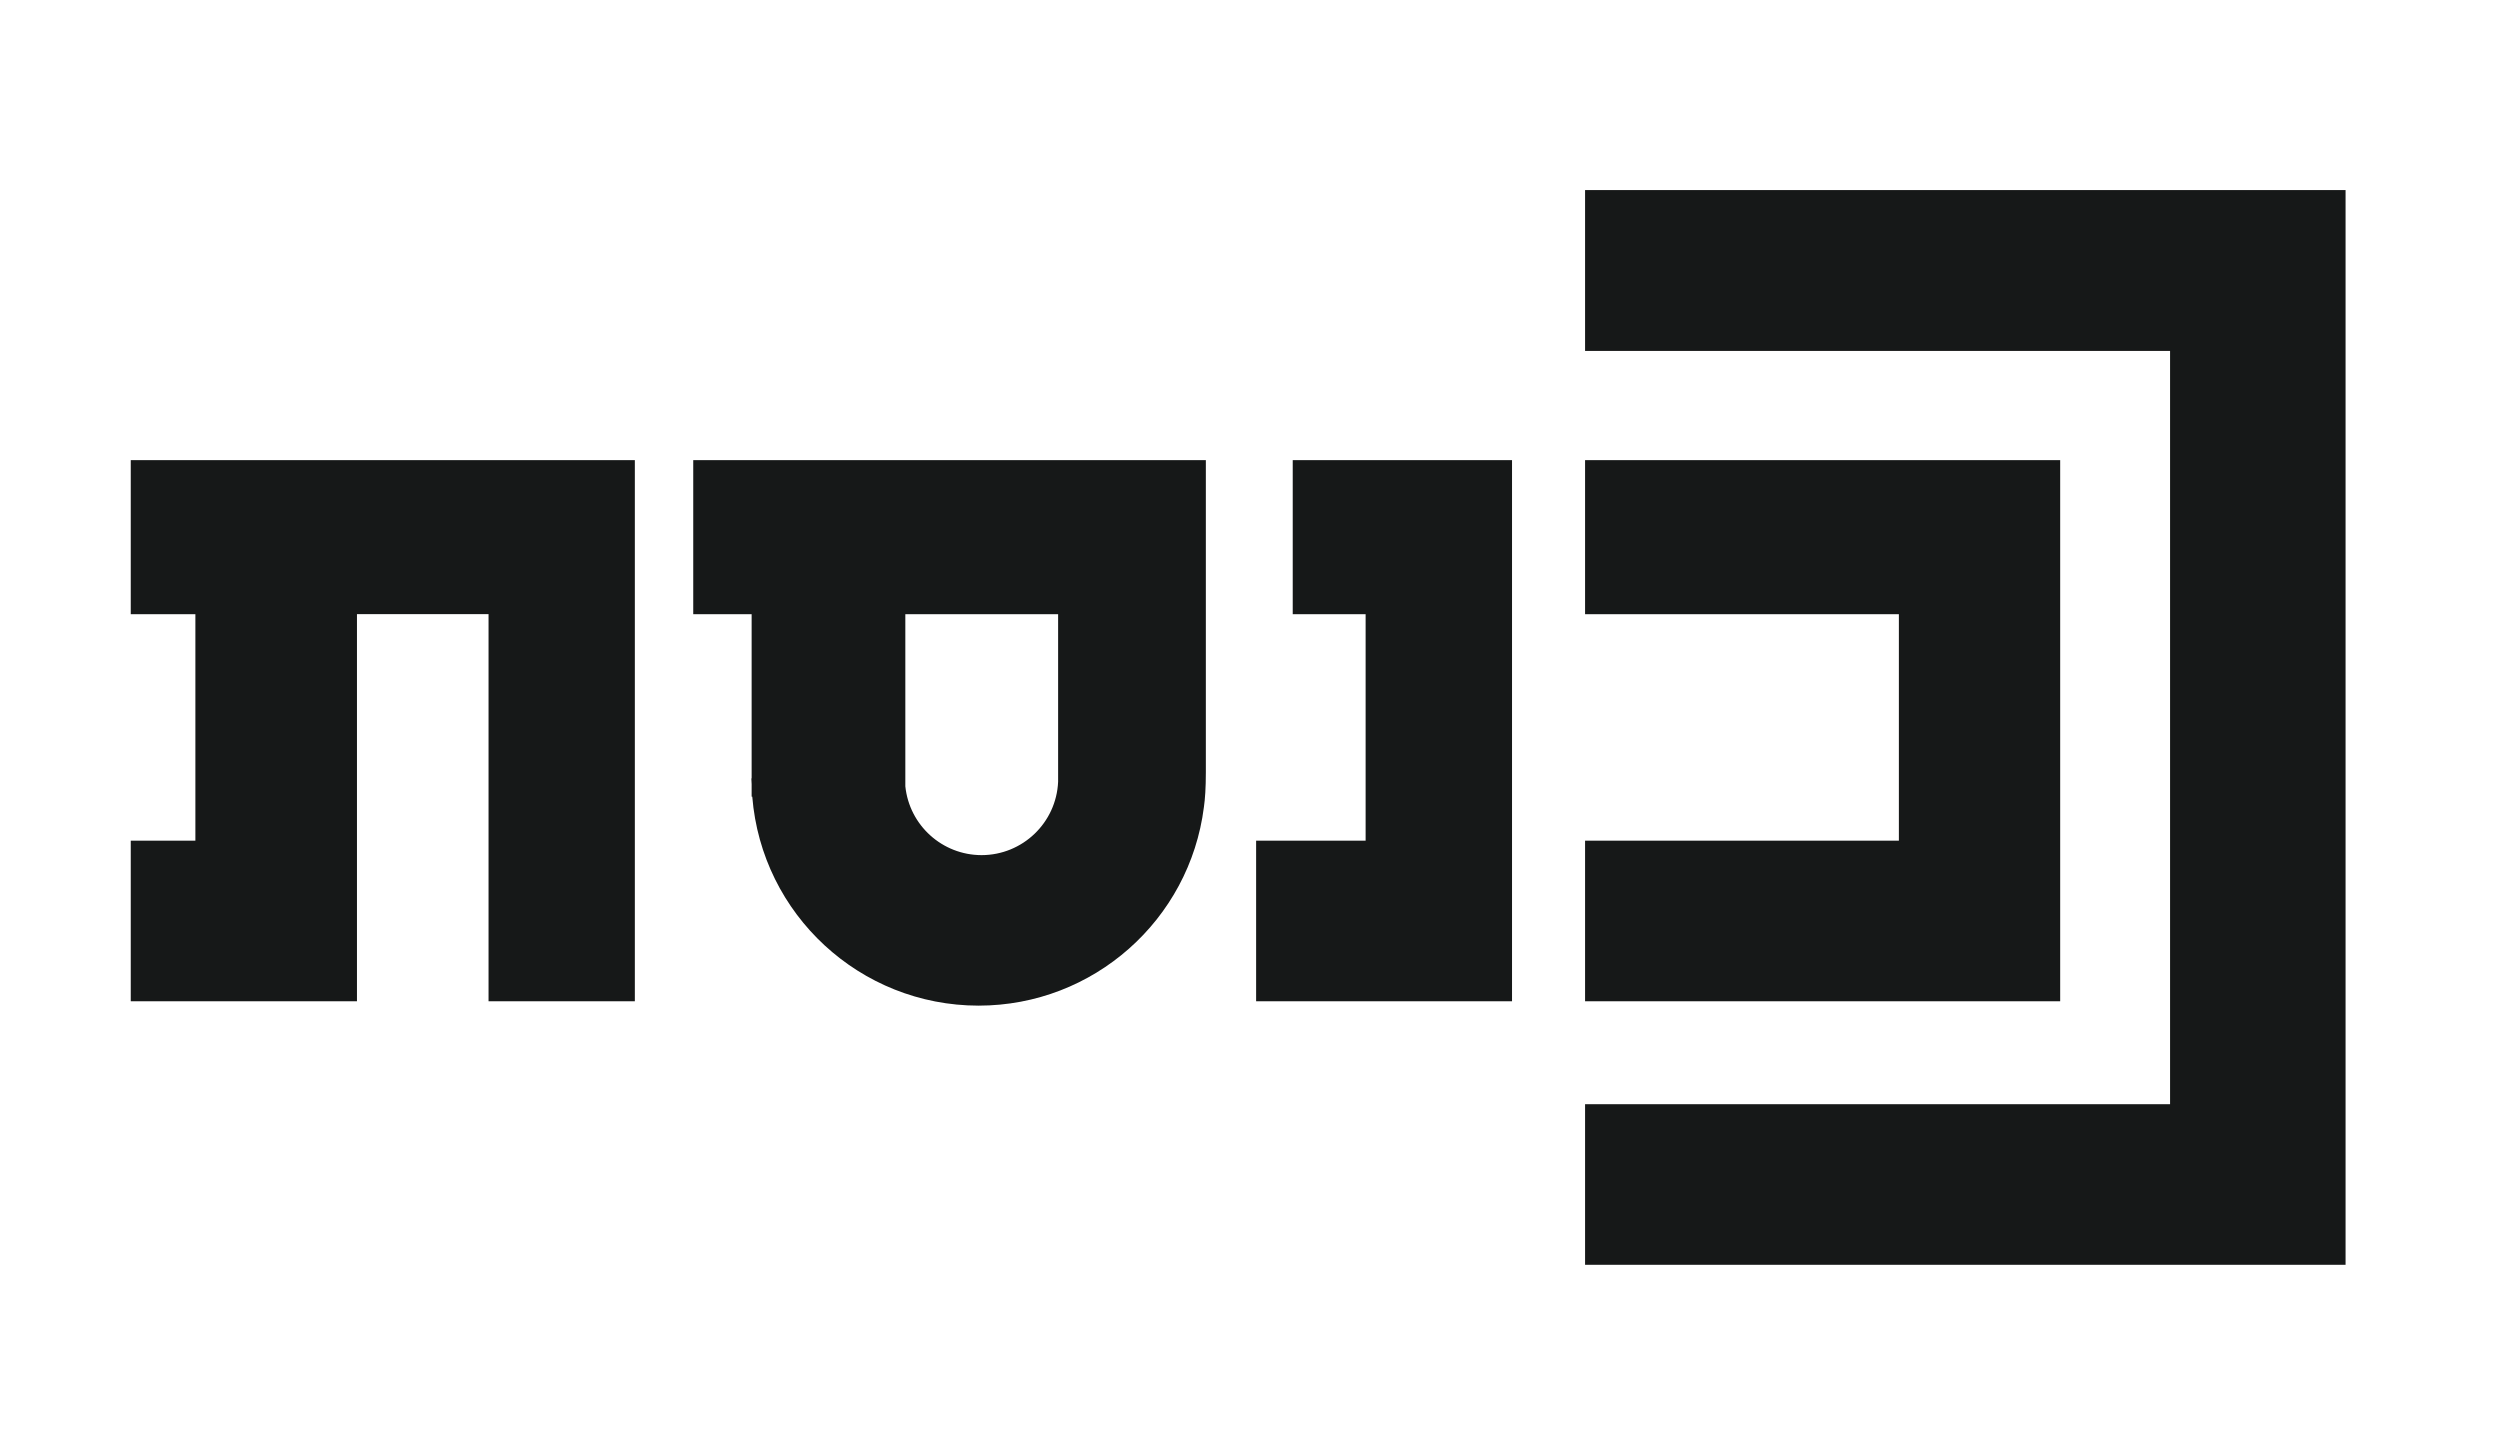 <?xml version="1.0" encoding="UTF-8" standalone="no"?>
<!-- Created with Inkscape (http://www.inkscape.org/) -->

<svg
   xmlns:dc="http://purl.org/dc/elements/1.1/"
   xmlns:cc="http://creativecommons.org/ns#"
   xmlns:rdf="http://www.w3.org/1999/02/22-rdf-syntax-ns#"
   xmlns:svg="http://www.w3.org/2000/svg"
   xmlns="http://www.w3.org/2000/svg"
   xmlns:sodipodi="http://sodipodi.sourceforge.net/DTD/sodipodi-0.dtd"
   xmlns:inkscape="http://www.inkscape.org/namespaces/inkscape"
   width="210mm"
   height="120mm"
   viewBox="0 0 210 120"
   version="1.1"
   id="svg8"
   inkscape:version="0.92.3 (2405546, 2018-03-11)"
   sodipodi:docname="knessetch10.svg">
  <defs
     id="defs2">
	

		
		
		
		
		
	</defs>
  <sodipodi:namedview
     id="base"
     pagecolor="#ffffff"
     bordercolor="#666666"
     borderopacity="1.0"
     inkscape:pageopacity="0.0"
     inkscape:pageshadow="2"
     inkscape:zoom="0.70710678"
     inkscape:cx="399.7257"
     inkscape:cy="137.61287"
     inkscape:document-units="mm"
     inkscape:current-layer="layer1"
     showgrid="false"
     showguides="false"
     inkscape:guide-bbox="true"
     inkscape:window-width="1920"
     inkscape:window-height="1017"
     inkscape:window-x="-8"
     inkscape:window-y="-8"
     inkscape:window-maximized="1">
    <sodipodi:guide
       position="142.565,122.556"
       orientation="1,0"
       id="guide3828"
       inkscape:locked="false" />
    <sodipodi:guide
       position="98.489,124.85"
       orientation="0,1"
       id="guide3838"
       inkscape:locked="false" />
    <sodipodi:guide
       position="91.269,119.275"
       orientation="0,1"
       id="guide3840"
       inkscape:locked="false" />
    <sodipodi:guide
       position="98.489,107.376"
       orientation="1,0"
       id="guide3842"
       inkscape:locked="false" />
    <sodipodi:guide
       position="89.935,121.106"
       orientation="1,0"
       id="guide3844"
       inkscape:locked="false" />
    <sodipodi:guide
       position="108.177,121.023"
       orientation="1,0"
       id="guide3846"
       inkscape:locked="false" />
    <sodipodi:guide
       position="98.121,116.972"
       orientation="1,0"
       id="guide3848"
       inkscape:locked="false" />
    <sodipodi:guide
       position="92.273,114.999"
       orientation="1,0"
       id="guide3850"
       inkscape:locked="false" />
    <sodipodi:guide
       position="91.423,111.078"
       orientation="0,1"
       id="guide3852"
       inkscape:locked="false" />
    <sodipodi:guide
       position="96.691,105.266"
       orientation="0,1"
       id="guide3854"
       inkscape:locked="false" />
    <sodipodi:guide
       position="102.883,107.791"
       orientation="1,0"
       id="guide3864"
       inkscape:locked="false" />
    <sodipodi:guide
       position="119.503,112.671"
       orientation="0,1"
       id="guide3868"
       inkscape:locked="false" />
    <sodipodi:guide
       position="112.404,116.747"
       orientation="1,0"
       id="guide3870"
       inkscape:locked="false" />
    <sodipodi:guide
       position="117.966,115.11"
       orientation="1,0"
       id="guide3872"
       inkscape:locked="false" />
    <sodipodi:guide
       position="123.495,114.274"
       orientation="1,0"
       id="guide3874"
       inkscape:locked="false" />
    <sodipodi:guide
       position="128.841,116.546"
       orientation="1,0"
       id="guide3876"
       inkscape:locked="false" />
    <sodipodi:guide
       position="110.29,120.534"
       orientation="1,0"
       id="guide3878"
       inkscape:locked="false" />
    <sodipodi:guide
       position="131.985,121.871"
       orientation="1,0"
       id="guide3896"
       inkscape:locked="false" />
    <sodipodi:guide
       position="139.922,121.698"
       orientation="1,0"
       id="guide3900"
       inkscape:locked="false" />
    <sodipodi:guide
       position="130.661,107.82"
       orientation="1,0"
       id="guide3902"
       inkscape:locked="false" />
    <sodipodi:guide
       position="134.623,116.359"
       orientation="1,0"
       id="guide3906"
       inkscape:locked="false" />
    <sodipodi:guide
       position="159.759,121.725"
       orientation="1,0"
       id="guide3913"
       inkscape:locked="false" />
    <sodipodi:guide
       position="153.921,116.284"
       orientation="1,0"
       id="guide3917"
       inkscape:locked="false" />
    <sodipodi:guide
       position="170.087,122.162"
       orientation="1,0"
       id="guide3919"
       inkscape:locked="false" />
    <sodipodi:guide
       position="163.736,117.967"
       orientation="1,0"
       id="guide3923"
       inkscape:locked="false" />
    <sodipodi:guide
       position="163.736,134.624"
       orientation="0,1"
       id="guide3925"
       inkscape:locked="false" />
    <sodipodi:guide
       position="155.029,128.802"
       orientation="0,1"
       id="guide3927"
       inkscape:locked="false" />
    <sodipodi:guide
       position="166.663,95.73"
       orientation="0,1"
       id="guide3929"
       inkscape:locked="false" />
  </sodipodi:namedview>
  <g
     inkscape:label="Layer 1"
     inkscape:groupmode="layer"
     id="layer1"
     transform="translate(0,-177)">
    <g
       id="Background_xA0_Image_1_"
       transform="matrix(0.093,0,0,0.123,89.363,162.686)">
</g>
    <g
       id="Rectangle_1_1_"
       enable-background="new    "
       transform="matrix(0.093,0,0,0.123,89.363,162.686)">
</g>
    <g
       id="Rectangle_1_copy_3_1_"
       enable-background="new    "
       transform="matrix(0.093,0,0,0.123,89.363,162.686)">
</g>
    <g
       id="Ellipse_2_1_"
       enable-background="new    "
       transform="matrix(0.093,0,0,0.123,89.363,162.686)">
</g>
    <g
       id="Rectangle_2_1_"
       enable-background="new    "
       transform="matrix(0.093,0,0,0.123,89.363,162.686)">
</g>
    <g
       id="Rectangle_1_copy_5_1_"
       enable-background="new    "
       transform="matrix(0.093,0,0,0.123,89.363,162.686)">
</g>
    <g
       id="Ellipse_1_1_"
       enable-background="new    "
       transform="matrix(0.093,0,0,0.123,89.363,162.686)">
</g>
    <g
       id="Rectangle_3_1_"
       enable-background="new    "
       transform="matrix(0.093,0,0,0.123,89.363,162.686)">
</g>
    <g
       id="Rectangle_3_copy_2_1_"
       enable-background="new    "
       transform="matrix(0.093,0,0,0.123,89.363,162.686)">
</g>
    <g
       id="Rectangle_3_copy_3_1_"
       enable-background="new    "
       transform="matrix(0.093,0,0,0.123,89.363,162.686)">
</g>
    <g
       id="Rectangle_3_copy_5_1_"
       enable-background="new    "
       transform="matrix(0.093,0,0,0.123,89.363,162.686)">
</g>
    <g
       id="Rectangle_3_copy_6_1_"
       enable-background="new    "
       transform="matrix(0.093,0,0,0.123,89.363,162.686)">
</g>
    <g
       id="Rectangle_3_copy_8_1_"
       enable-background="new    "
       transform="matrix(0.093,0,0,0.123,89.363,162.686)">
</g>
    <g
       id="Rectangle_3_copy_7_1_"
       enable-background="new    "
       transform="matrix(0.093,0,0,0.123,89.363,162.686)">
</g>
    <g
       id="Rectangle_3_copy_4_1_"
       enable-background="new    "
       transform="matrix(0.093,0,0,0.123,89.363,162.686)">
</g>
    <g
       id="Rectangle_3_copy_1_"
       enable-background="new    "
       transform="matrix(0.093,0,0,0.123,89.363,162.686)">
</g>
    <g
       id="Rectangle_1_copy_4_1_"
       enable-background="new    "
       transform="matrix(0.093,0,0,0.123,89.363,162.686)">
</g>
    <g
       id="Rectangle_1_copy_1_"
       enable-background="new    "
       transform="matrix(0.093,0,0,0.123,89.363,162.686)">
</g>
    <path
       style="fill:#161818;fill-opacity:1;stroke-width:0.614"
       d="m 10.983,215.65 v 12.941 h 5.429 v 19.026 h -5.429 v 13.489 h 5.429 13.573 v -32.516 h 11.053 v 32.516 h 12.289 v -32.516 -12.941 z"
       id="rect3858"
       inkscape:connector-curvature="0" />
    <path
       style="fill:#161818;fill-opacity:1;stroke-width:0.614"
       d="m 58.232,215.65 v 12.941 h 4.905 v 13.794 h -0.024 v 0.002 c 0.006,0.161 0.014,0.322 0.024,0.482 v 1.051 h 0.053 c 0.798,9.909 9.069,17.547 19.011,17.554 9.649,-0.004 17.727,-7.196 18.927,-16.678 0.098,-0.673 0.163,-1.625 0.163,-2.92 v -13.286 -12.941 z m 17.816,12.941 h 12.834 v 14.081 c -0.153,3.442 -2.985,6.155 -6.43,6.159 -3.3,-0.004 -6.065,-2.5 -6.404,-5.783 z"
       id="rect3880"
       inkscape:connector-curvature="0"
       sodipodi:nodetypes="ccccccccccccccccccccc" />
    <path
       style="fill:#161818;fill-opacity:1;stroke-width:0.614"
       d="m 108.589,215.65 v 12.941 h 6.123 v 19.026 h -9.198 v 13.489 h 9.198 12.298 v -32.516 -12.941 z"
       id="rect3904"
       inkscape:connector-curvature="0" />
    <path
       id="path3915"
       d="m 133.146,215.65 v 12.941 h 26.36 v 19.026 l -26.36,6.8e-4 v 13.489 h 27.611 12.298 v -32.516 -12.941 z"
       style="fill:#161818;fill-opacity:1;stroke-width:0.614"
       inkscape:connector-curvature="0"
       sodipodi:nodetypes="ccccccccccc" />
    <path
       sodipodi:nodetypes="ccccccccccc"
       inkscape:connector-curvature="0"
       style="fill:#161818;fill-opacity:1;stroke-width:0.614"
       d="m 133.146,192.963 v 13.514 h 49.14 v 63.277 l -49.14,6.8e-4 v 13.489 h 51.584 12.298 V 205.905 192.964 Z"
       id="path3921" />
  </g>
</svg>
